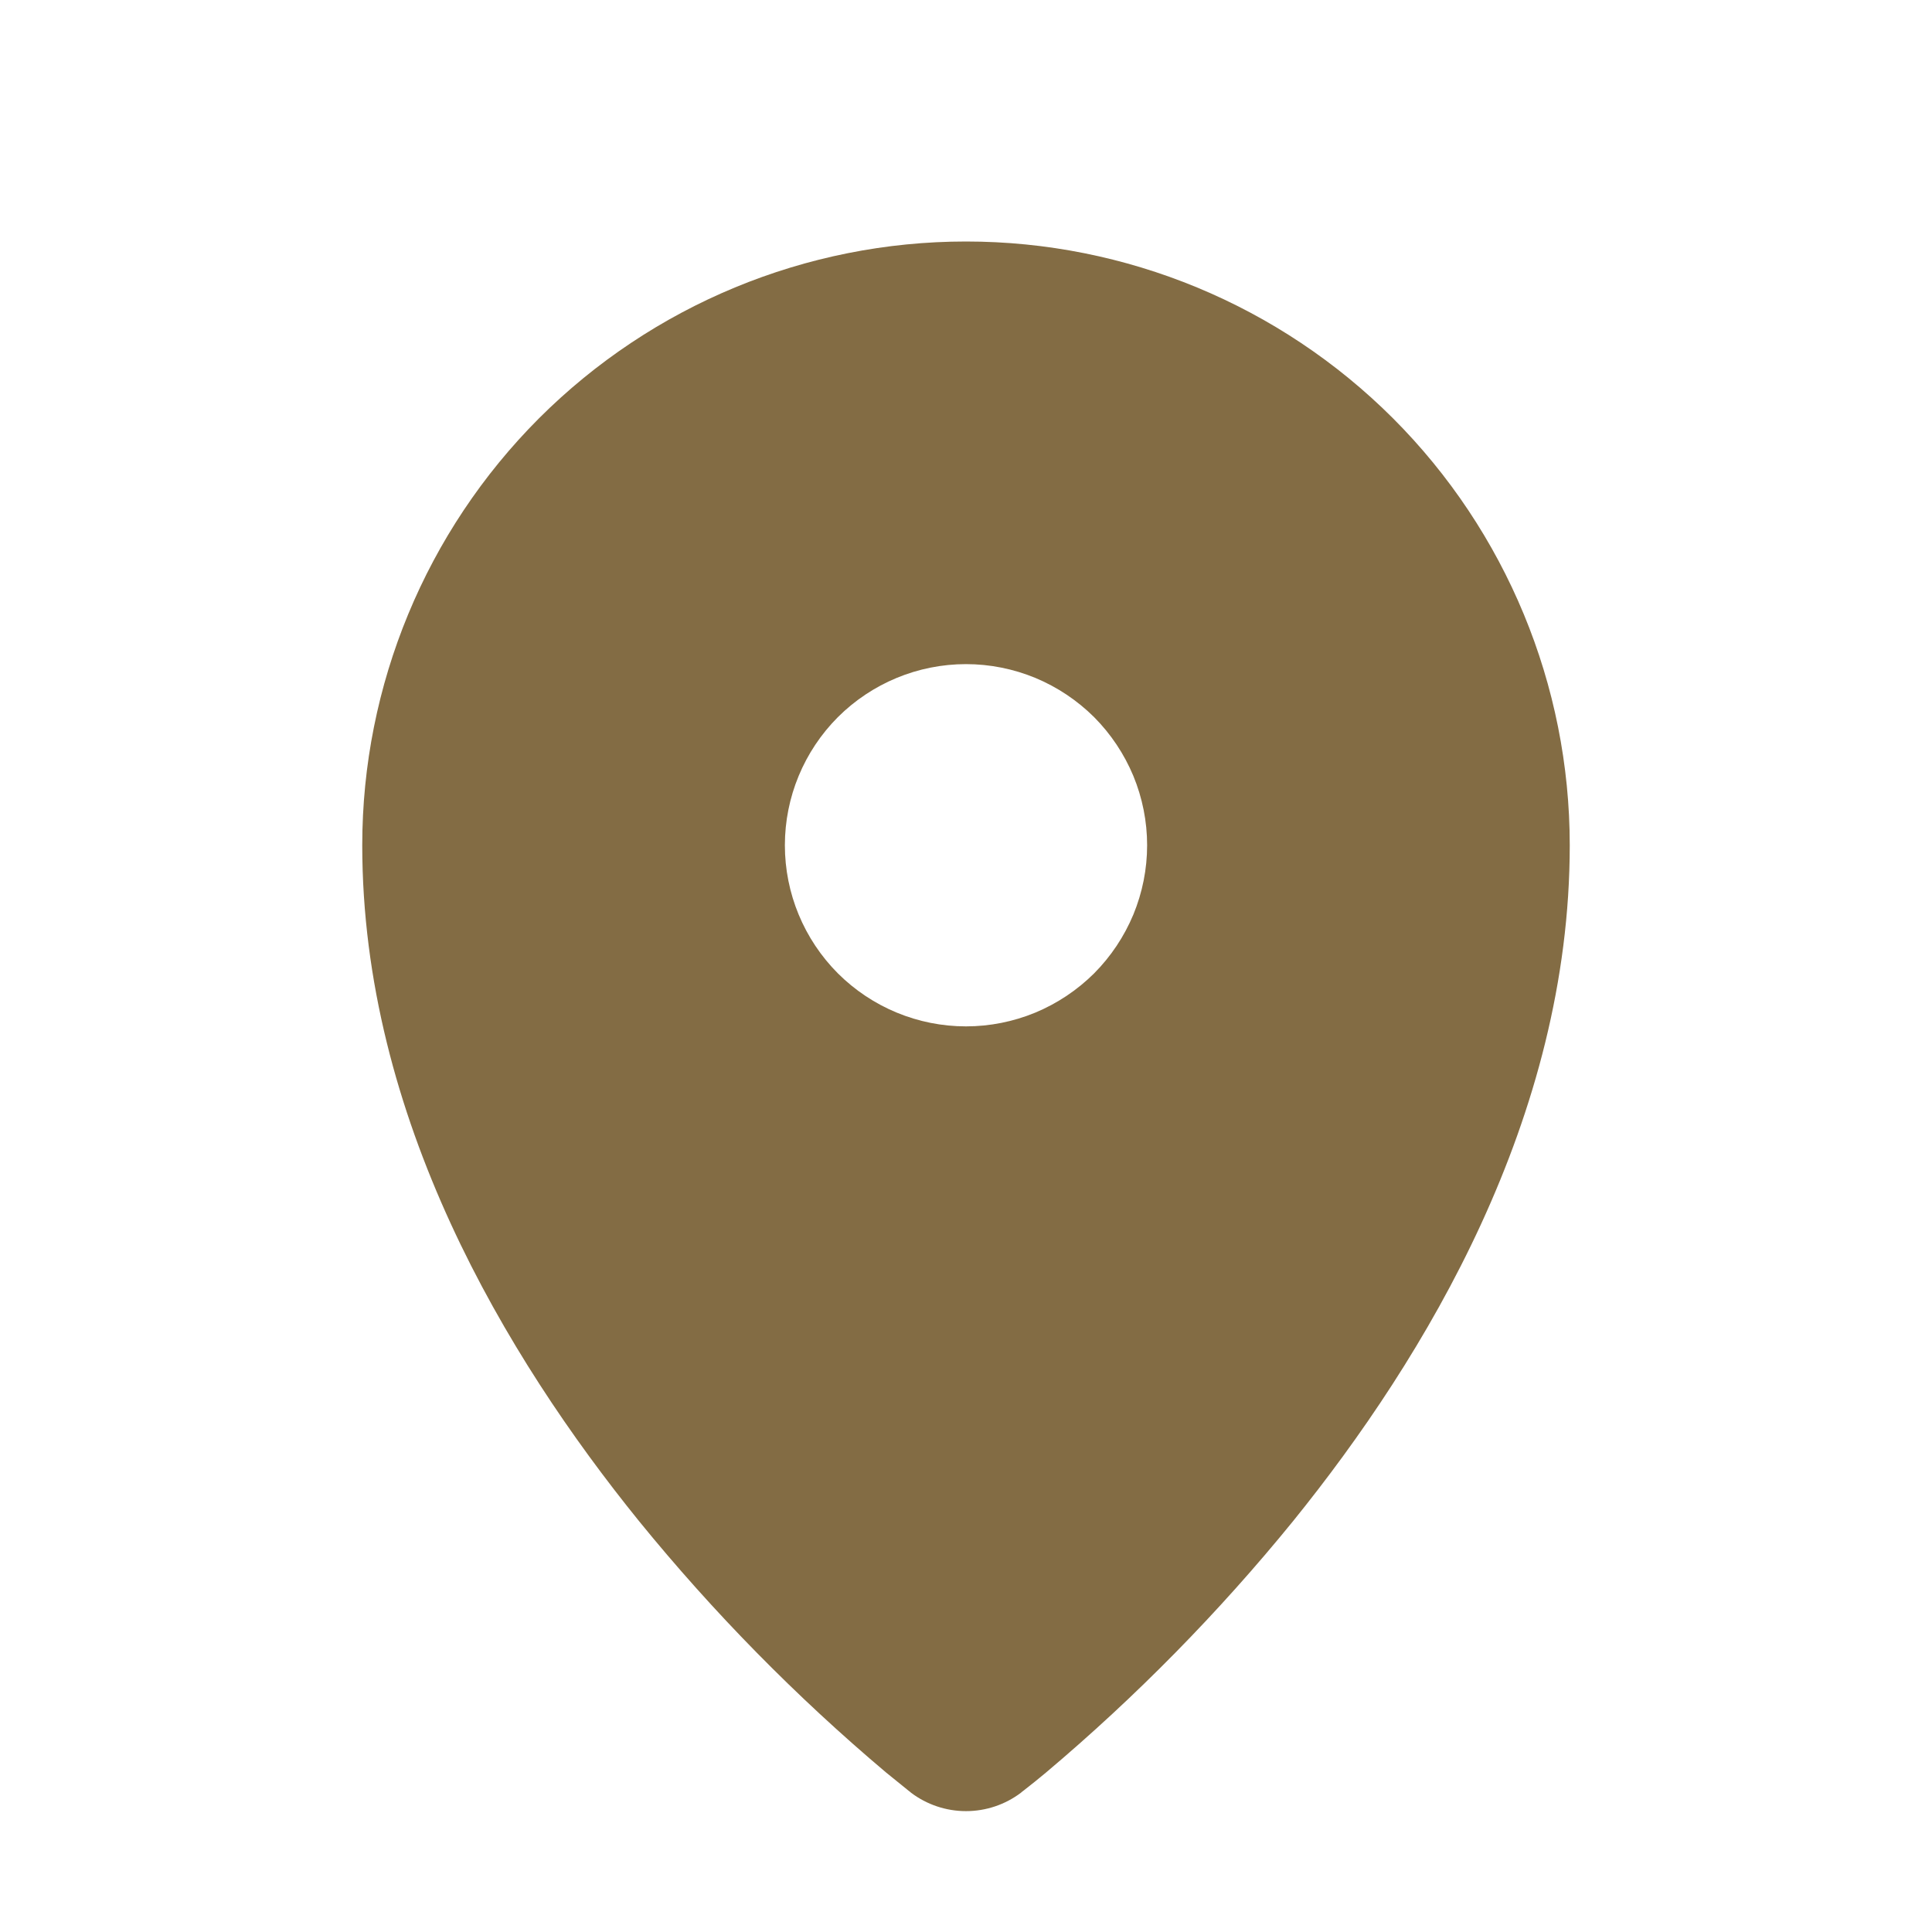 <svg width="16" height="16" viewBox="0 0 16 16" fill="none" xmlns="http://www.w3.org/2000/svg">
<path fill-rule="evenodd" clip-rule="evenodd" d="M7.539 14.841L7.542 14.844L7.544 14.846C7.675 14.945 7.835 14.999 8 14.999C8.165 14.999 8.325 14.945 8.456 14.846L8.458 14.844L8.461 14.841L8.473 14.832C8.537 14.782 8.601 14.731 8.663 14.679C9.409 14.05 10.094 13.353 10.709 12.597C11.81 11.235 13 9.255 13 7C13 5.674 12.473 4.402 11.536 3.464C10.598 2.527 9.326 2 8 2C6.674 2 5.402 2.527 4.464 3.464C3.527 4.402 3 5.674 3 7C3 9.255 4.19 11.235 5.292 12.597C5.907 13.353 6.592 14.05 7.338 14.679L7.527 14.832L7.539 14.841ZM8 8.5C8.197 8.5 8.392 8.461 8.574 8.386C8.756 8.31 8.921 8.2 9.061 8.061C9.2 7.921 9.31 7.756 9.386 7.574C9.461 7.392 9.5 7.197 9.5 7C9.5 6.803 9.461 6.608 9.386 6.426C9.31 6.244 9.2 6.079 9.061 5.939C8.921 5.8 8.756 5.69 8.574 5.614C8.392 5.539 8.197 5.5 8 5.5C7.602 5.5 7.221 5.658 6.939 5.939C6.658 6.221 6.5 6.602 6.5 7C6.5 7.398 6.658 7.779 6.939 8.061C7.221 8.342 7.602 8.5 8 8.5Z" fill="#836C44"/>
</svg>
